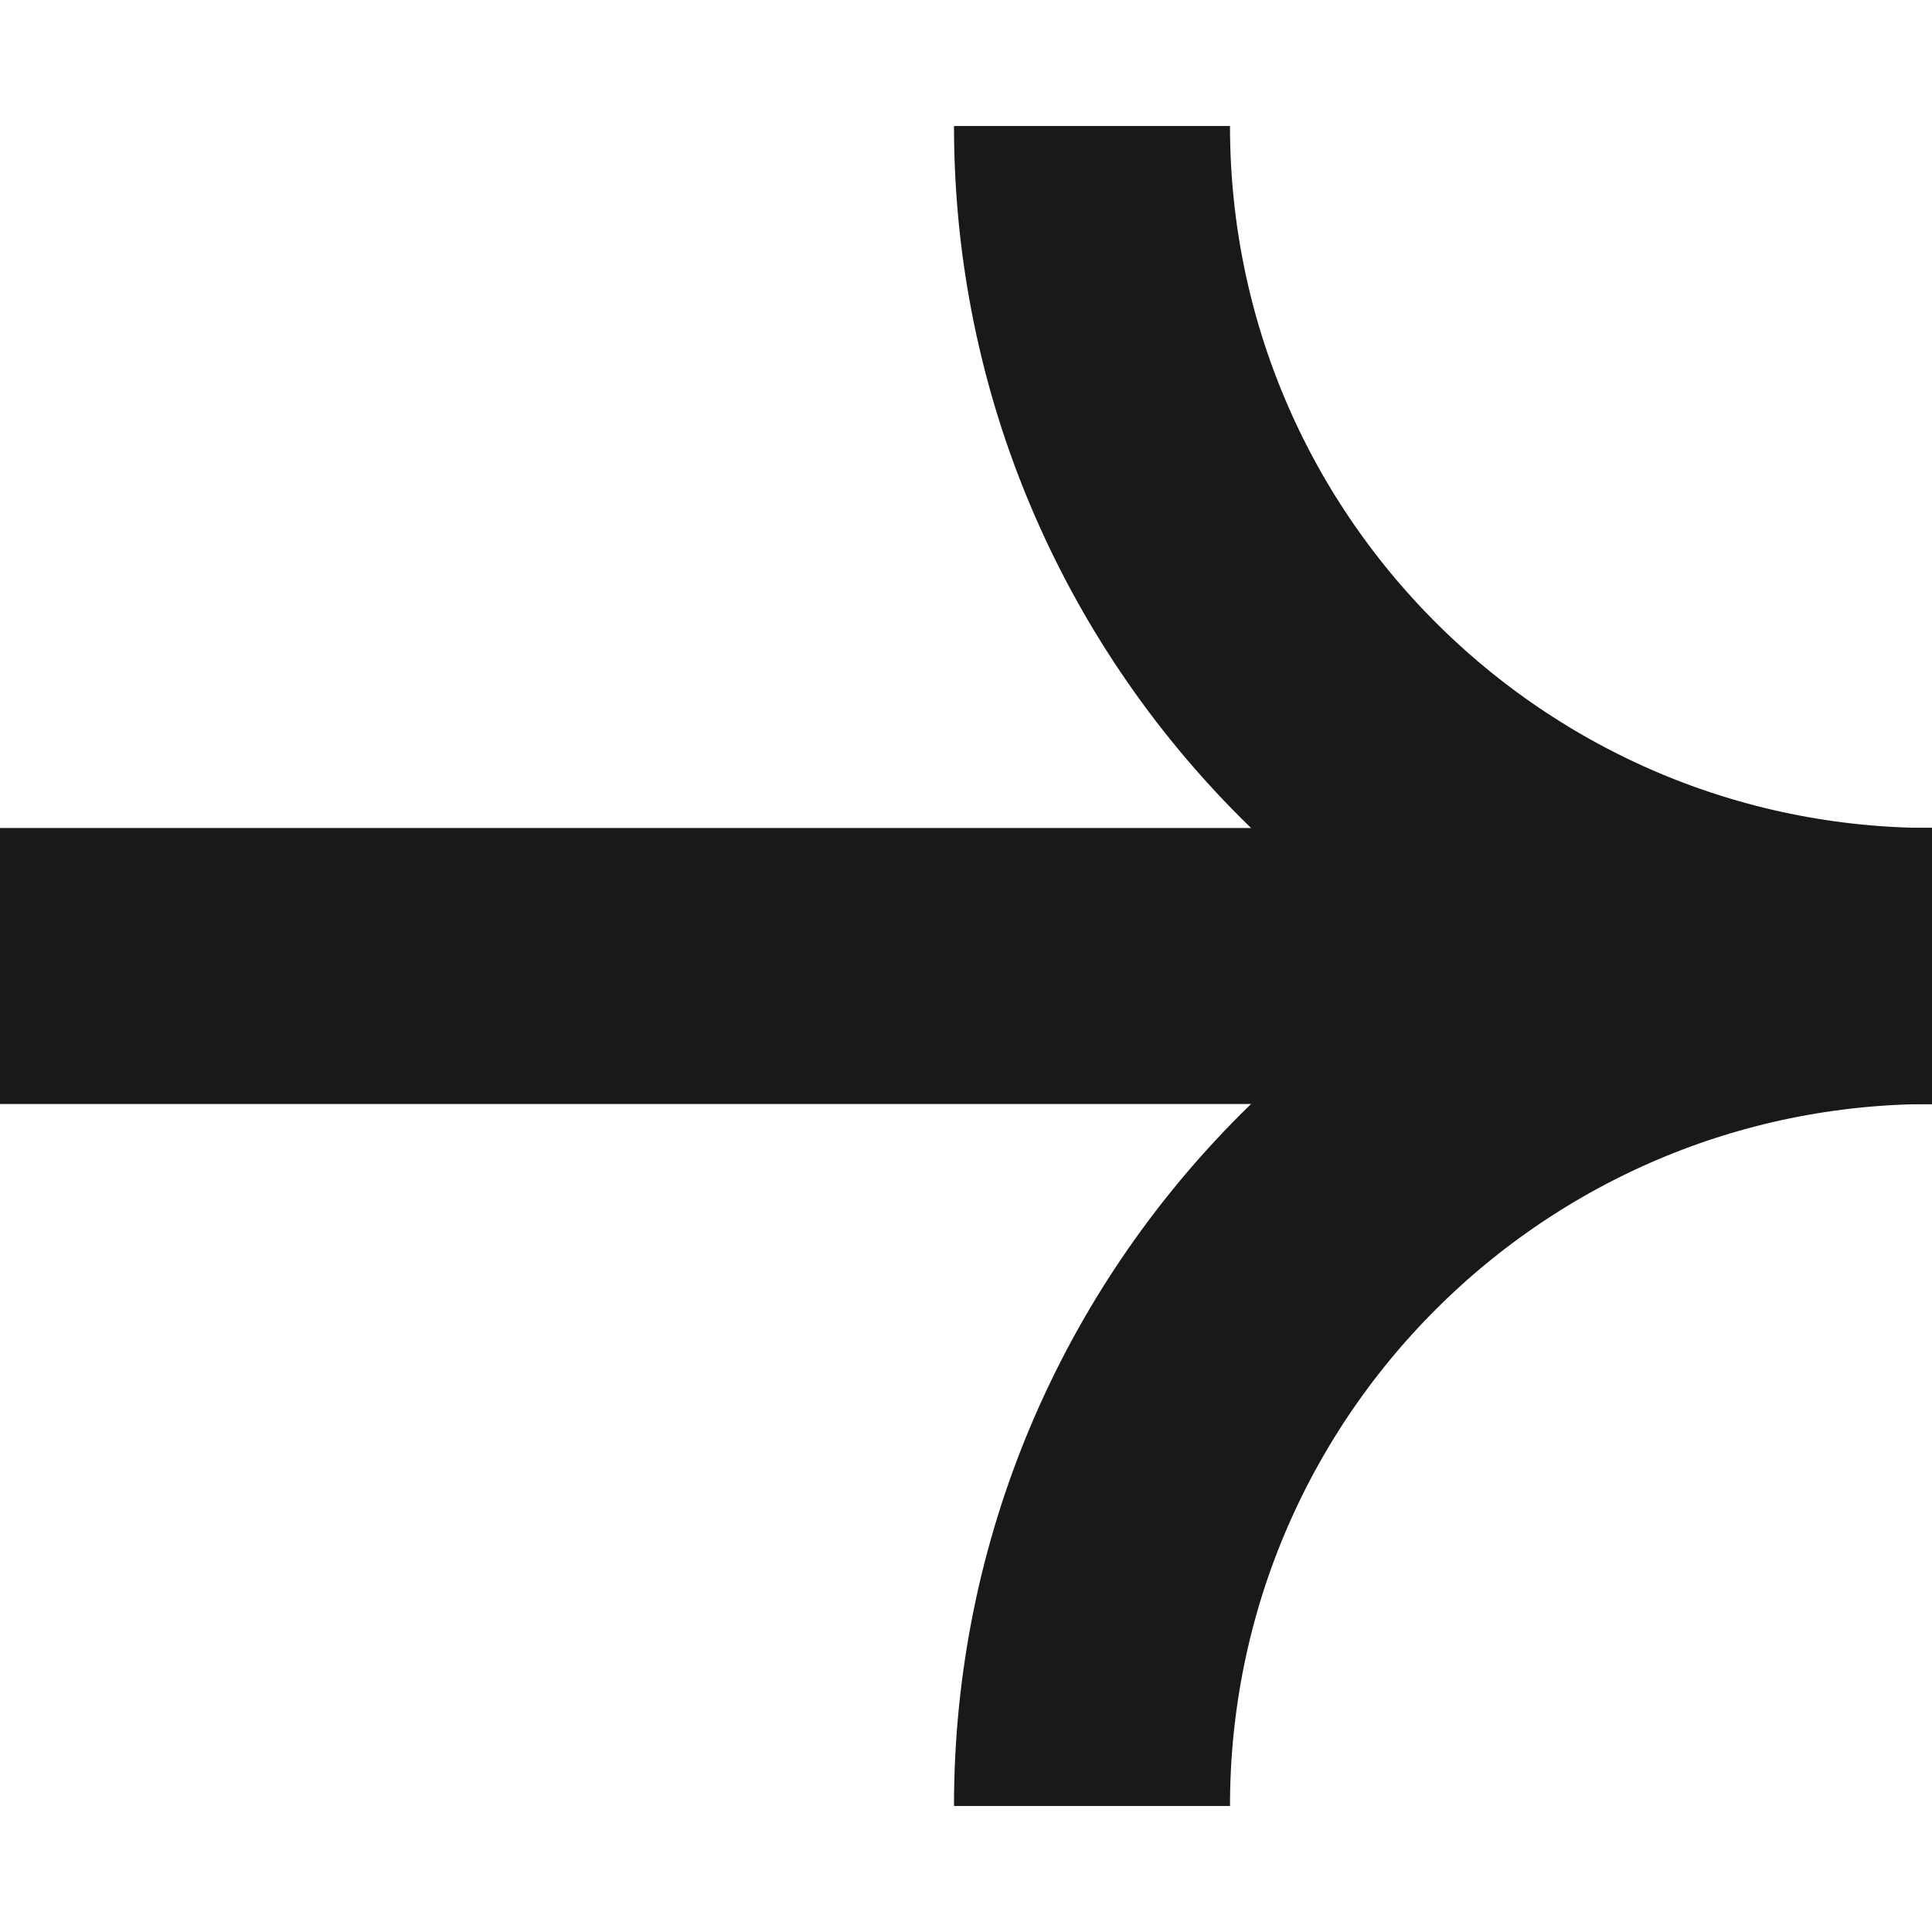 <svg width="28" height="28" viewBox="0 0 28 28" fill="none" xmlns="http://www.w3.org/2000/svg">
<path d="M28 14C21.277 14 15.826 8.55 15.826 1.826" stroke="#191919" stroke-width="4"/>
<path d="M28 14H0" stroke="#191919" stroke-width="4"/>
<path d="M28 14C21.277 14 15.826 19.45 15.826 26.174" stroke="#191919" stroke-width="4"/>
</svg>
